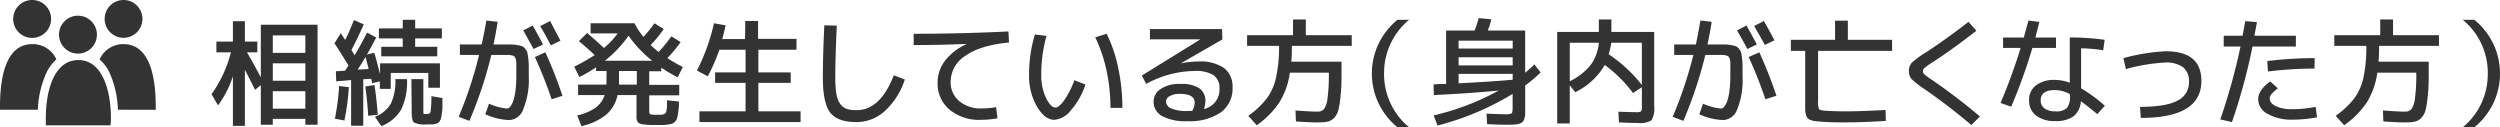 <svg xmlns="http://www.w3.org/2000/svg" width="430" height="21.89" viewBox="0 0 430 21.89"><defs><style>.cls-1{fill:#333;}</style></defs><g id="レイヤー_2" data-name="レイヤー 2"><g id="contents"><path class="cls-1" d="M37.22,7.15h2.84V3.65h2.06v3.5h2.14V9H42.48q1.23,2.1,2.38,4.3V4.25h9.76v17.2h-2.1v-1h-5.6v1H44.86v-6.8l-1,.8c-.6-1.24-1.18-2.39-1.74-3.44v9.64H40.06V13.13a17.71,17.71,0,0,1-2.56,5l-1.12-1.92A21.67,21.67,0,0,0,39.72,9h-2.5Zm15.3,1.94v-3h-5.6v3Zm-5.6,4.8h5.6v-3h-5.6Zm0,4.8h5.6v-3h-5.6Z"/><path class="cls-1" d="M57.53,7.45l1.08-1.74c.16.24.42.63.76,1.16q.71-1.38,1.5-3.42l1.7.74q-1,2.28-2.12,4.4c.11.17.29.48.54.92.68-1.12,1.4-2.42,2.14-3.9l1.58.84c-.53,1-1.06,2-1.6,2.94l1.26-.32c.31,1,.63,2.22,1,3.7V10.89H75.67v4.2h-2V12.55H67.21v2.74H65.33V14L64,14.31c0-.16-.08-.41-.16-.76l-1.36.08v8H60.39V13.77L57.83,14l-.06-1.74,1.58-.1.29-.46.29-.44Q58.34,8.65,57.53,7.45Zm.8,7.34L60,15a40.92,40.92,0,0,1-.76,5.72l-1.64-.3A41.14,41.14,0,0,0,58.33,14.79Zm5.08-2.92c-.21-.84-.39-1.53-.54-2.06-.36.6-.8,1.32-1.34,2.16Zm-.58,3,1.58-.24c.24,1.53.43,3.24.56,5.12l-1.64.16C63.23,18.16,63.06,16.48,62.83,14.87Zm1.66,5.22a5.42,5.42,0,0,0,2.73-2.25A9,9,0,0,0,68,13.61h2a10.84,10.84,0,0,1-1,5.24,6.81,6.81,0,0,1-3.41,2.84ZM76,4.89V6.61H71.41V8.05h3.8V9.69H65.57V8.05h3.7V6.61h-4.1V4.89h4.1V3.41h2.14V4.89Zm-5.24,8.72h2.06v5.62c0,.21,0,.34.09.37a2,2,0,0,0,.59,0,.51.51,0,0,0,.56-.41,18.14,18.14,0,0,0,.14-2.65l1.9.32c0,.64,0,1.13,0,1.48a7,7,0,0,1-.09,1.09c-.05.38-.09.65-.13.82a1.46,1.46,0,0,1-.22.53.89.89,0,0,1-.31.36,2.23,2.23,0,0,1-.48.17,2.38,2.38,0,0,1-.62.09h-.84a4.3,4.3,0,0,1-2.2-.33c-.26-.22-.4-.82-.4-1.79Z"/><path class="cls-1" d="M83.66,3.53l1.94.22q-.3,1.94-.72,3.9h3A6.18,6.18,0,0,1,89,7.76a4.58,4.58,0,0,1,.82.2,1.39,1.39,0,0,1,.52.44,1.48,1.48,0,0,1,.36.63,9.09,9.09,0,0,1,.16,1,10.71,10.71,0,0,1,.09,1.32v1.8A13.34,13.34,0,0,1,90,18.79a2.71,2.71,0,0,1-2.39,1.86,10.82,10.82,0,0,1-4.14-1l.64-1.82a9.58,9.58,0,0,0,3.1.84.74.74,0,0,0,.56-.34,3.43,3.43,0,0,0,.52-1,8.62,8.62,0,0,0,.38-1.83,20.55,20.55,0,0,0,.14-2.61V11.71c0-.23,0-.5,0-.82a5.4,5.4,0,0,0-.06-.62,1,1,0,0,0-.16-.38c-.09-.16-.16-.25-.22-.27L88,9.52a1.92,1.92,0,0,0-.49-.07h-3a71.17,71.17,0,0,1-3.78,11.34l-1.84-.7A70,70,0,0,0,82.4,9.45H79.1V7.65h3.74C83.19,6.1,83.46,4.73,83.66,3.53ZM90,5.23l1.62-.84c.8,1.41,1.4,2.5,1.78,3.26l-1.62.78C91.13,7.27,90.54,6.2,90,5.23Zm6.78,11.24-1.9.6A73.64,73.64,0,0,0,92,9.81L93.8,9A73.24,73.24,0,0,1,96.74,16.47Zm-3.82-12,1.66-.86C95.26,4.85,95.87,6,96.4,7l-1.66.8C94.18,6.7,93.58,5.62,92.92,4.51Z"/><path class="cls-1" d="M104.33,12.21h-1.8v-.64a22.78,22.78,0,0,1-2.88,1.68l-.88-1.78a35.1,35.1,0,0,0,3.52-2c-.82-.76-1.72-1.56-2.72-2.4L101,5.67q1.38,1.19,2.88,2.58a13.48,13.48,0,0,0,2.36-2.5h-4.66V4h7.56a11.58,11.58,0,0,0,1.54,2.34A22.67,22.67,0,0,0,112.57,4l1.6,1a24.59,24.59,0,0,1-2.26,2.76c.51.48,1,.87,1.36,1.18a21.61,21.61,0,0,0,2.2-2.7l1.6,1A24.48,24.48,0,0,1,114.79,10a26.29,26.29,0,0,0,2.66,1.52l-.88,1.78a27.41,27.41,0,0,1-2.84-1.66v.62h-2.06v2.34h5.16v1.8h-5.16v2.74c0,.28.06.45.19.51a4.08,4.08,0,0,0,1.17.09h.7a1.22,1.22,0,0,0,.45-.11.92.92,0,0,0,.31-.19,1.35,1.35,0,0,0,.14-.45,4.55,4.55,0,0,0,.09-.68c0-.21,0-.56,0-1.07l2.06.22c0,.56,0,1-.07,1.29a9.12,9.12,0,0,1-.13,1c-.07.34-.12.58-.17.73a1.27,1.27,0,0,1-.33.47,1.25,1.25,0,0,1-.48.32,4.76,4.76,0,0,1-.72.15,6.51,6.51,0,0,1-.94.08h-1.26a13.33,13.33,0,0,1-2.15-.12,1.27,1.27,0,0,1-.85-.41,1.71,1.71,0,0,1-.2-1V16.35h-3.26a6,6,0,0,1-2,3.41A10.15,10.15,0,0,1,100,21.69l-.72-1.84a8.65,8.65,0,0,0,3.15-1.32A4.36,4.36,0,0,0,104,16.35H99.43v-1.8h4.88c0-.05,0-.13,0-.24s0-.19,0-.26Zm7.86-1.76a20.32,20.32,0,0,1-4.08-4.3,20.32,20.32,0,0,1-4.08,4.3Zm-5.72,4.1h3.06V12.21h-3.06v2.34Z"/><path class="cls-1" d="M128.19,3.61h2.2V6.69H137V8.55h-6.56v3.9H136v1.8h-5.56v4.9h7.26V21h-17.4V19.15h7.94v-4.9H123v-1.8h5.24V8.55h-4.5a32.52,32.52,0,0,1-2,4.58l-1.86-1A35.09,35.09,0,0,0,122.81,4l2,.36c-.14.65-.33,1.44-.58,2.36h3.92Z"/><path class="cls-1" d="M141.79,4.35l2.14.06q-.26,5.6-.26,8.94a16.9,16.9,0,0,0,.2,2.86,4,4,0,0,0,.68,1.71,2.37,2.37,0,0,0,1.12.82,5.46,5.46,0,0,0,1.66.21q4.08,0,6.4-6l1.9.72a12.71,12.71,0,0,1-3.45,5.44A7.26,7.26,0,0,1,147.33,21q-3.26,0-4.53-1.63c-.84-1.09-1.27-3.08-1.27-6Q141.53,9.39,141.79,4.35Z"/><path class="cls-1" d="M161.27,14.21a6.14,6.14,0,0,1,1.3-3.8,9.62,9.62,0,0,1,3.76-2.86v0q-4.61.2-9.18.2V5.81q8,0,16.3-.4l.1,1.9q-5,.48-7.52,2.3a5.31,5.31,0,0,0-2.52,4.4A4.23,4.23,0,0,0,165,17.4a5.71,5.71,0,0,0,3.85,1.25,15.35,15.35,0,0,0,2.48-.22l.24,1.92a16.9,16.9,0,0,1-2.82.26,8,8,0,0,1-5.42-1.74A5.82,5.82,0,0,1,161.27,14.21Z"/><path class="cls-1" d="M180,6.17a24.28,24.28,0,0,0-.9,6.68,9,9,0,0,0,.82,4c.54,1.1,1.09,1.65,1.64,1.65.37,0,.86-.41,1.46-1.22a15.39,15.39,0,0,0,1.78-3.48l1.9.74A12.8,12.8,0,0,1,184.17,19a4.11,4.11,0,0,1-2.81,1.61c-1.1,0-2.1-.76-3-2.28A10.47,10.47,0,0,1,177,12.85a23.87,23.87,0,0,1,1-6.92Zm8.42.24,1.92-.6a24,24,0,0,1,2,5.91,32.7,32.7,0,0,1,.71,6.83H191a31,31,0,0,0-.68-6.44A25.59,25.59,0,0,0,188.38,6.41Z"/><path class="cls-1" d="M207.07,18.75a3.39,3.39,0,0,0,2.68-3.5,2.67,2.67,0,0,0-1-2.31,5.85,5.85,0,0,0-3.36-.73,17.63,17.63,0,0,0-8.24,2.22L196.39,13l10.08-6.24v0h-8.68V5h12.4l.06,1.78-7.16,4.12,0,0a15.33,15.33,0,0,1,3-.32,7.19,7.19,0,0,1,4.45,1.12A4,4,0,0,1,212,15a5.07,5.07,0,0,1-2,4.32,9.5,9.5,0,0,1-5.78,1.52,8.5,8.5,0,0,1-4.35-.88,2.79,2.79,0,0,1-1.45-2.52,2.57,2.57,0,0,1,1.2-2.13,5.71,5.71,0,0,1,3.4-.87,5.56,5.56,0,0,1,3.31.77,2.64,2.64,0,0,1,1,2.23A4,4,0,0,1,207.07,18.75Zm-2,.32a3.24,3.24,0,0,0,.42-1.42c0-1-.85-1.5-2.54-1.5a3.37,3.37,0,0,0-1.77.39,1.09,1.09,0,0,0-.63.91,1.34,1.34,0,0,0,.89,1.19,6.48,6.48,0,0,0,2.79.45Z"/><path class="cls-1" d="M222.9,20.89,222.82,19c1.71.13,3,.2,3.8.2a1.42,1.42,0,0,0,1.11-.44,4,4,0,0,0,.61-1.9,30.19,30.19,0,0,0,.22-4.26v-.1h-6.7a13.13,13.13,0,0,1-1.8,5.1,15.09,15.09,0,0,1-3.9,3.94l-1.46-1.62a14.3,14.3,0,0,0,3.19-3,9.32,9.32,0,0,0,1.58-3.55A24.56,24.56,0,0,0,220,7.89h-5.5V6.05h7.9V3.35h2.2v2.7h7.9V7.89h-10.3c0,.88,0,1.79-.1,2.72h8.64V12c0,1.64,0,3-.12,4a18.19,18.19,0,0,1-.35,2.62,3.24,3.24,0,0,1-.7,1.55,2.35,2.35,0,0,1-1,.69,4.92,4.92,0,0,1-1.48.18C226,21.09,224.58,21,222.9,20.89Z"/><path class="cls-1" d="M238.06,12.65a11.84,11.84,0,0,0,4.3,9.24h-2a12.19,12.19,0,0,1-3.26-4.15,11.93,11.93,0,0,1,0-10.18,12.19,12.19,0,0,1,3.26-4.15h2A11.84,11.84,0,0,0,238.06,12.65Z"/><path class="cls-1" d="M259.28,21.45c-.49,0-1.66,0-3.5-.1l-.1-1.8c1.74.07,2.82.1,3.26.1A2.12,2.12,0,0,0,260,19.5c.12-.1.17-.44.17-1V16.15a47.23,47.23,0,0,1-12.92,5.44l-.66-1.74a44,44,0,0,0,11.2-4.28q-4.58.46-11.16.78l-.06-1.84,1.1-.06c.48,0,.84,0,1.06,0V5.25h4.9a17.67,17.67,0,0,0,.7-2.14l2.18.22a16.63,16.63,0,0,1-.6,1.92h6.42v7.26c.66-.56,1.18-1,1.58-1.44l1.08,1.4a27.2,27.2,0,0,1-2.66,2.24v3.74c0,.49,0,.89,0,1.18a3.42,3.42,0,0,1-.15.81,1.24,1.24,0,0,1-.3.54,1.45,1.45,0,0,1-.56.29,3.41,3.41,0,0,1-.82.15Q260,21.45,259.28,21.45Zm-8.4-13.1h9.3V7h-9.3Zm0,1.5v1.4h9.3V9.85Zm0,4.48q5.88-.3,9.3-.62v-1h-9.3Z"/><path class="cls-1" d="M275,3.35h2.16V5.49h7.36V18.25a4,4,0,0,1-.46,2.44,3.86,3.86,0,0,1-2.4.46c-.23,0-1.3,0-3.2-.1l-.1-1.84c1.42.05,2.39.08,2.9.08a1.92,1.92,0,0,0,1-.13,1.66,1.66,0,0,0,.14-.91V15l-1.52,1a22.73,22.73,0,0,0-4.86-4.82,11.88,11.88,0,0,1-5.08,4.68l-.94-1.18v6.56h-2.16V5.49H275Zm-5,10.62a10.2,10.2,0,0,0,3.58-2.78,7.4,7.4,0,0,0,1.42-3.84h-5Zm6.76-4.6a25.14,25.14,0,0,1,5.64,5.24V7.35h-5.26A10.82,10.82,0,0,1,276.67,9.37Z"/><path class="cls-1" d="M292.47,3.53l1.94.22q-.3,1.94-.72,3.9h3a6.27,6.27,0,0,1,1.08.11,4.83,4.83,0,0,1,.82.2,1.56,1.56,0,0,1,.52.44,1.73,1.73,0,0,1,.36.63,9.09,9.09,0,0,1,.16,1,10.71,10.71,0,0,1,.09,1.32v1.8a13.5,13.5,0,0,1-.91,5.64,2.73,2.73,0,0,1-2.39,1.86,10.74,10.74,0,0,1-4.14-1l.64-1.82a9.52,9.52,0,0,0,3.1.84.77.77,0,0,0,.56-.34,3.43,3.43,0,0,0,.52-1,8.62,8.62,0,0,0,.38-1.83,22.59,22.59,0,0,0,.14-2.61V11.71c0-.23,0-.5,0-.82s-.05-.53-.06-.62a1.48,1.48,0,0,0-.16-.38.66.66,0,0,0-.22-.27l-.37-.1a2,2,0,0,0-.49-.07h-3a73.24,73.24,0,0,1-3.78,11.34l-1.84-.7a71.08,71.08,0,0,0,3.56-10.64h-3.3V7.65h3.74C292,6.1,292.27,4.73,292.47,3.53Zm6.3,1.7,1.62-.84c.8,1.41,1.39,2.5,1.78,3.26l-1.62.78C299.93,7.27,299.34,6.2,298.77,5.23Zm6.78,11.24-1.9.6a73.64,73.64,0,0,0-2.88-7.26L302.61,9A78.24,78.24,0,0,1,305.55,16.47Zm-3.82-12,1.66-.86c.68,1.2,1.29,2.31,1.82,3.32l-1.66.8C303,6.7,302.38,5.62,301.73,4.51Z"/><path class="cls-1" d="M325.45,8.75H312.71v8.74a2.6,2.6,0,0,0,.18,1.28c.12.15.51.24,1.16.28,1.2.07,2.29.1,3.26.1q3,0,7-.24l.06,1.88q-3.8.26-7.1.26c-1.08,0-2.3,0-3.66-.1l-1.28-.1a3.6,3.6,0,0,1-.85-.19,1.47,1.47,0,0,1-.56-.31,1.63,1.63,0,0,1-.28-.58,3.53,3.53,0,0,1-.15-.85c0-.29,0-.71,0-1.27V8.75h-2.46V6.85h7.6V3.55h2.2v3.3h7.6Z"/><path class="cls-1" d="M332.58,10.59a15.88,15.88,0,0,0-1.52,1.06.79.79,0,0,0-.32.6.74.74,0,0,0,.28.56,15.18,15.18,0,0,0,1.38,1,98.38,98.38,0,0,1,8.14,6.22l-1.46,1.48q-4.08-3.44-7.92-6.08a17.46,17.46,0,0,1-2.36-1.82,1.93,1.93,0,0,1-.46-1.38,2,2,0,0,1,.49-1.44A15.63,15.63,0,0,1,331.28,9q3.54-2.32,7.3-5.24l1.36,1.52Q335.86,8.47,332.58,10.59Z"/><path class="cls-1" d="M344.53,8.25V6.45h3.56c.18-.64.45-1.61.8-2.92l1.88.24c-.3,1.2-.52,2.09-.68,2.68h3.54v1.8h-4.06a92.46,92.46,0,0,1-3.64,10.1l-1.84-.64a97.46,97.46,0,0,0,3.46-9.46Zm17.22.4a25.45,25.45,0,0,0-3.8-.34v6.88a25.6,25.6,0,0,1,4.08,3l-1.28,1.44c-1-.8-1.91-1.54-2.84-2.22A3.61,3.61,0,0,1,356.66,20a5.24,5.24,0,0,1-3.21.82,5.06,5.06,0,0,1-3.31-1A3.19,3.19,0,0,1,349,17.25a3.11,3.11,0,0,1,1.17-2.56,5.18,5.18,0,0,1,3.33-.94,7.22,7.22,0,0,1,2.5.48V6.45a39.92,39.92,0,0,1,6,.4ZM356,16.17a5.64,5.64,0,0,0-2.5-.68c-1.67,0-2.5.59-2.5,1.76a1.65,1.65,0,0,0,.66,1.4,3,3,0,0,0,1.84.5,2.71,2.71,0,0,0,2-.56,3.11,3.11,0,0,0,.53-2.1Z"/><path class="cls-1" d="M365.22,10a33.72,33.72,0,0,1,7.3-1.18q6.12,0,6.12,5.1,0,6.36-10.42,6.36l-.14-1.9q4.43,0,6.42-1.06a3.43,3.43,0,0,0,2-3.2,3.08,3.08,0,0,0-1-2.55,5.05,5.05,0,0,0-3.18-.81,31.58,31.58,0,0,0-6.66,1.12Z"/><path class="cls-1" d="M382.48,8V6.15h3.24c.22-1.12.37-2,.46-2.52l2,.18c0,.23-.08.47-.12.73s-.1.55-.17.87-.1.57-.12.74h7.12V8h-7.46a99.38,99.38,0,0,1-3.54,13l-2-.46A104.61,104.61,0,0,0,385.37,8Zm8,6,1.31,1.2a8.09,8.09,0,0,0-1.11,1,1.15,1.15,0,0,0-.29.72c0,.55.35,1,1.05,1.34a6.51,6.51,0,0,0,2.85.52,21.38,21.38,0,0,0,4-.4l.24,1.8a22.57,22.57,0,0,1-4.22.4,8.21,8.21,0,0,1-4.29-1,2.85,2.85,0,0,1-1.61-2.49C388.39,16.06,389.09,15,390.48,14Zm7.61-2.2a64,64,0,0,0-8,.5l-.12-1.8a66,66,0,0,1,8.16-.5Z"/><path class="cls-1" d="M409.94,20.89,409.86,19c1.71.13,3,.2,3.8.2a1.42,1.42,0,0,0,1.11-.44,4.09,4.09,0,0,0,.61-1.9,30.19,30.19,0,0,0,.22-4.26v-.1h-6.7a13.13,13.13,0,0,1-1.8,5.1,15.09,15.09,0,0,1-3.9,3.94l-1.46-1.62a14.52,14.52,0,0,0,3.19-3,9.47,9.47,0,0,0,1.58-3.55A24.56,24.56,0,0,0,407,7.89h-5.5V6.05h7.9V3.35h2.2v2.7h7.9V7.89H409.2c0,.88,0,1.79-.1,2.72h8.64V12c0,1.64,0,3-.12,4a19.73,19.73,0,0,1-.35,2.62,3.34,3.34,0,0,1-.7,1.55,2.41,2.41,0,0,1-1,.69,5,5,0,0,1-1.48.18C413,21.09,411.62,21,409.94,20.89Z"/><path class="cls-1" d="M427.9,12.65a11.81,11.81,0,0,0-4.3-9.24h2a12.19,12.19,0,0,1,3.26,4.15,11.93,11.93,0,0,1,0,10.18,12.19,12.19,0,0,1-3.26,4.15h-2A11.81,11.81,0,0,0,427.9,12.65Z"/><path class="cls-1" d="M5.54,0A3.26,3.26,0,1,0,8.79,3.25,3.25,3.25,0,0,0,5.54,0Z"/><path class="cls-1" d="M8,12.48a7.15,7.15,0,0,1,1.7-2.26A4.44,4.44,0,0,0,5.54,7.59C1.79,7.59,0,11.51,0,18.37v.51H6.51A16.85,16.85,0,0,1,8,12.48Z"/><path class="cls-1" d="M13.41,2.7A3.26,3.26,0,1,0,16.67,6,3.26,3.26,0,0,0,13.41,2.7Z"/><path class="cls-1" d="M19.08,20.33c0-4.92-1.52-10-5.6-10s-5.6,5-5.6,10c0,.42,0,.83,0,1.23H19C19.07,21.16,19.08,20.75,19.08,20.33Z"/><path class="cls-1" d="M18,3.25A3.25,3.25,0,1,0,21.25,0,3.25,3.25,0,0,0,18,3.25Z"/><path class="cls-1" d="M18.83,12.48a7.15,7.15,0,0,0-1.7-2.26,4.44,4.44,0,0,1,4.12-2.63c3.75,0,5.54,3.92,5.54,10.78v.51H20.28A16.85,16.85,0,0,0,18.83,12.48Z"/></g></g></svg>